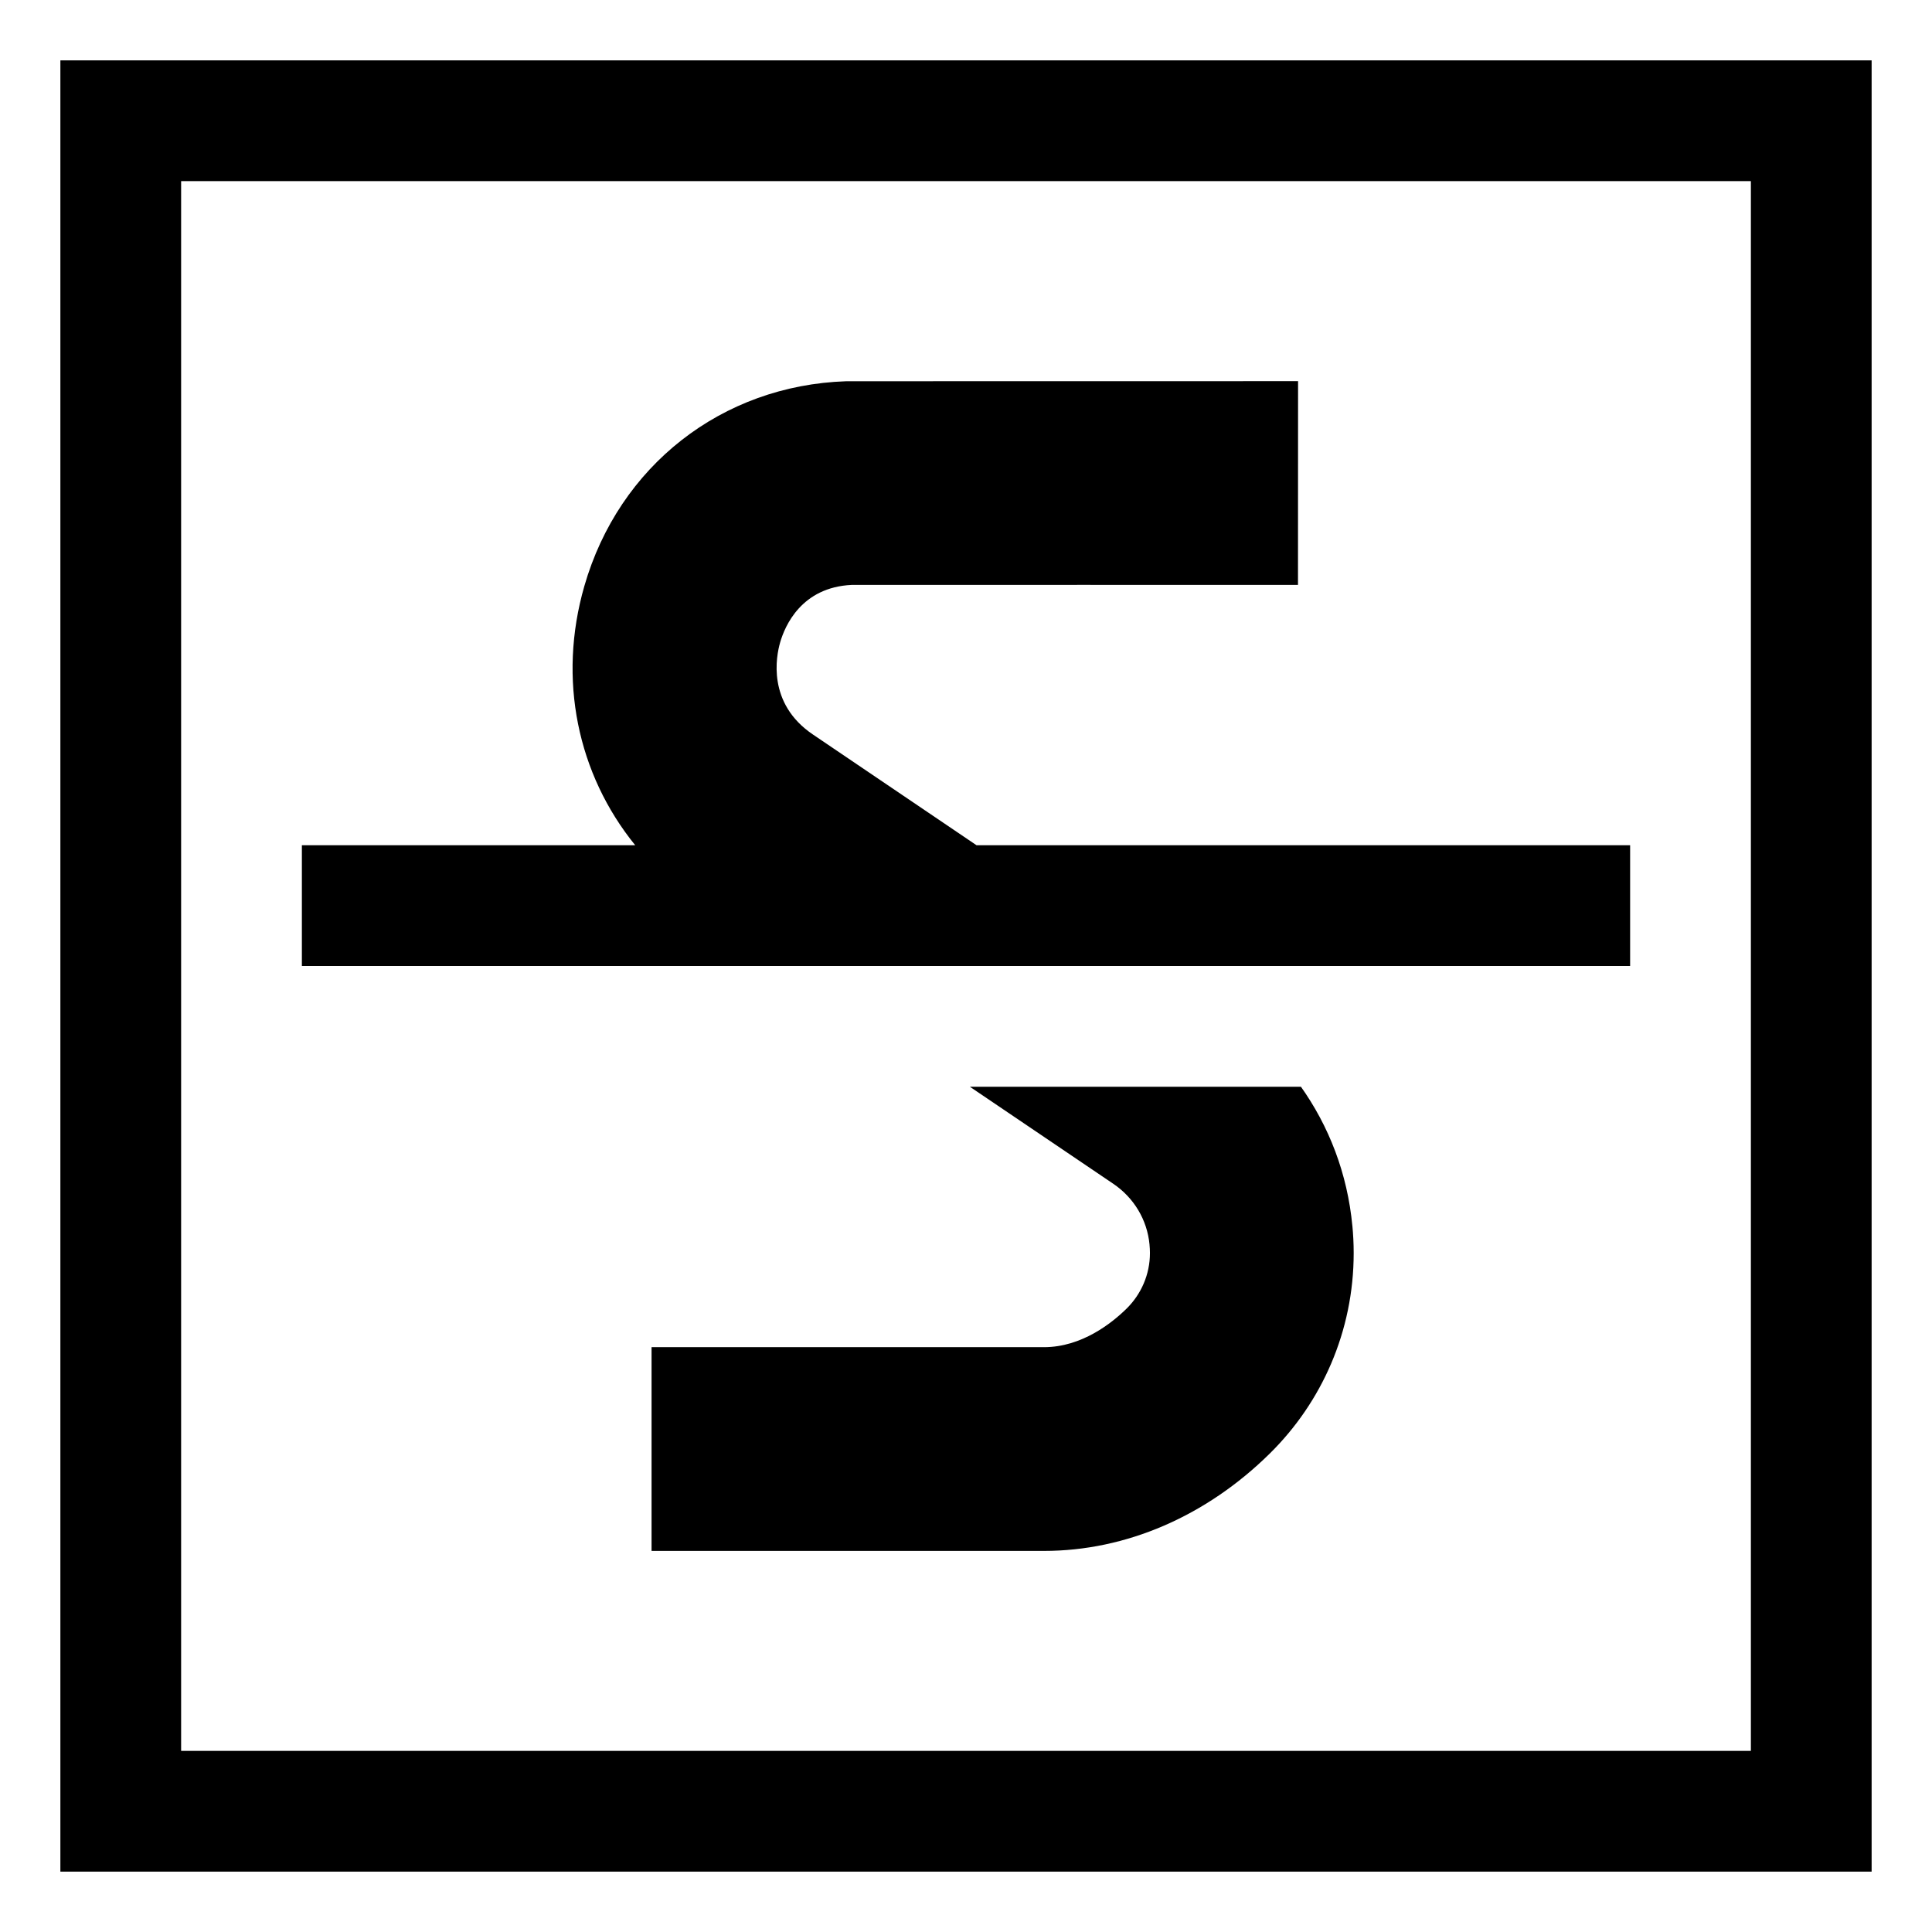 <!-- Generated by IcoMoon.io -->
<svg version="1.1" xmlns="http://www.w3.org/2000/svg" width="24" height="24" viewBox="0 0 24 24">
<title>text-strike</title>
<path d="M0.75 0.75v22.5h22.5v-22.5zM21.75 21.75h-19.5v-19.5h19.5z"></path>
<path d="M16.161 13.5h-4.113l1.784 1.207c0.25 0.17 0.419 0.442 0.448 0.755l0 0.004c0.003 0.030 0.005 0.064 0.005 0.099 0 0.27-0.111 0.514-0.289 0.69l-0 0c-0.182 0.179-0.557 0.48-1.027 0.48h-4.875v2.531h4.875c1.018 0 2.014-0.43 2.805-1.21 0.644-0.635 1.042-1.516 1.042-2.491 0-0.117-0.006-0.232-0.017-0.346l0.001 0.014c-0.061-0.655-0.292-1.247-0.647-1.744l0.007 0.011z"></path>
<path d="M14.348 12h5.902v-1.5h-8.119l-2.033-1.376c-0.572-0.387-0.456-0.973-0.407-1.143 0.059-0.206 0.265-0.686 0.889-0.715 0.303-0.001 5.544 0 5.544 0l0.001-2.531s-5.586-0-5.615 0.001c-1.544 0.052-2.821 1.051-3.251 2.544-0.334 1.159-0.085 2.337 0.632 3.22h-4.141v1.5h10.598z"></path>
</svg>
